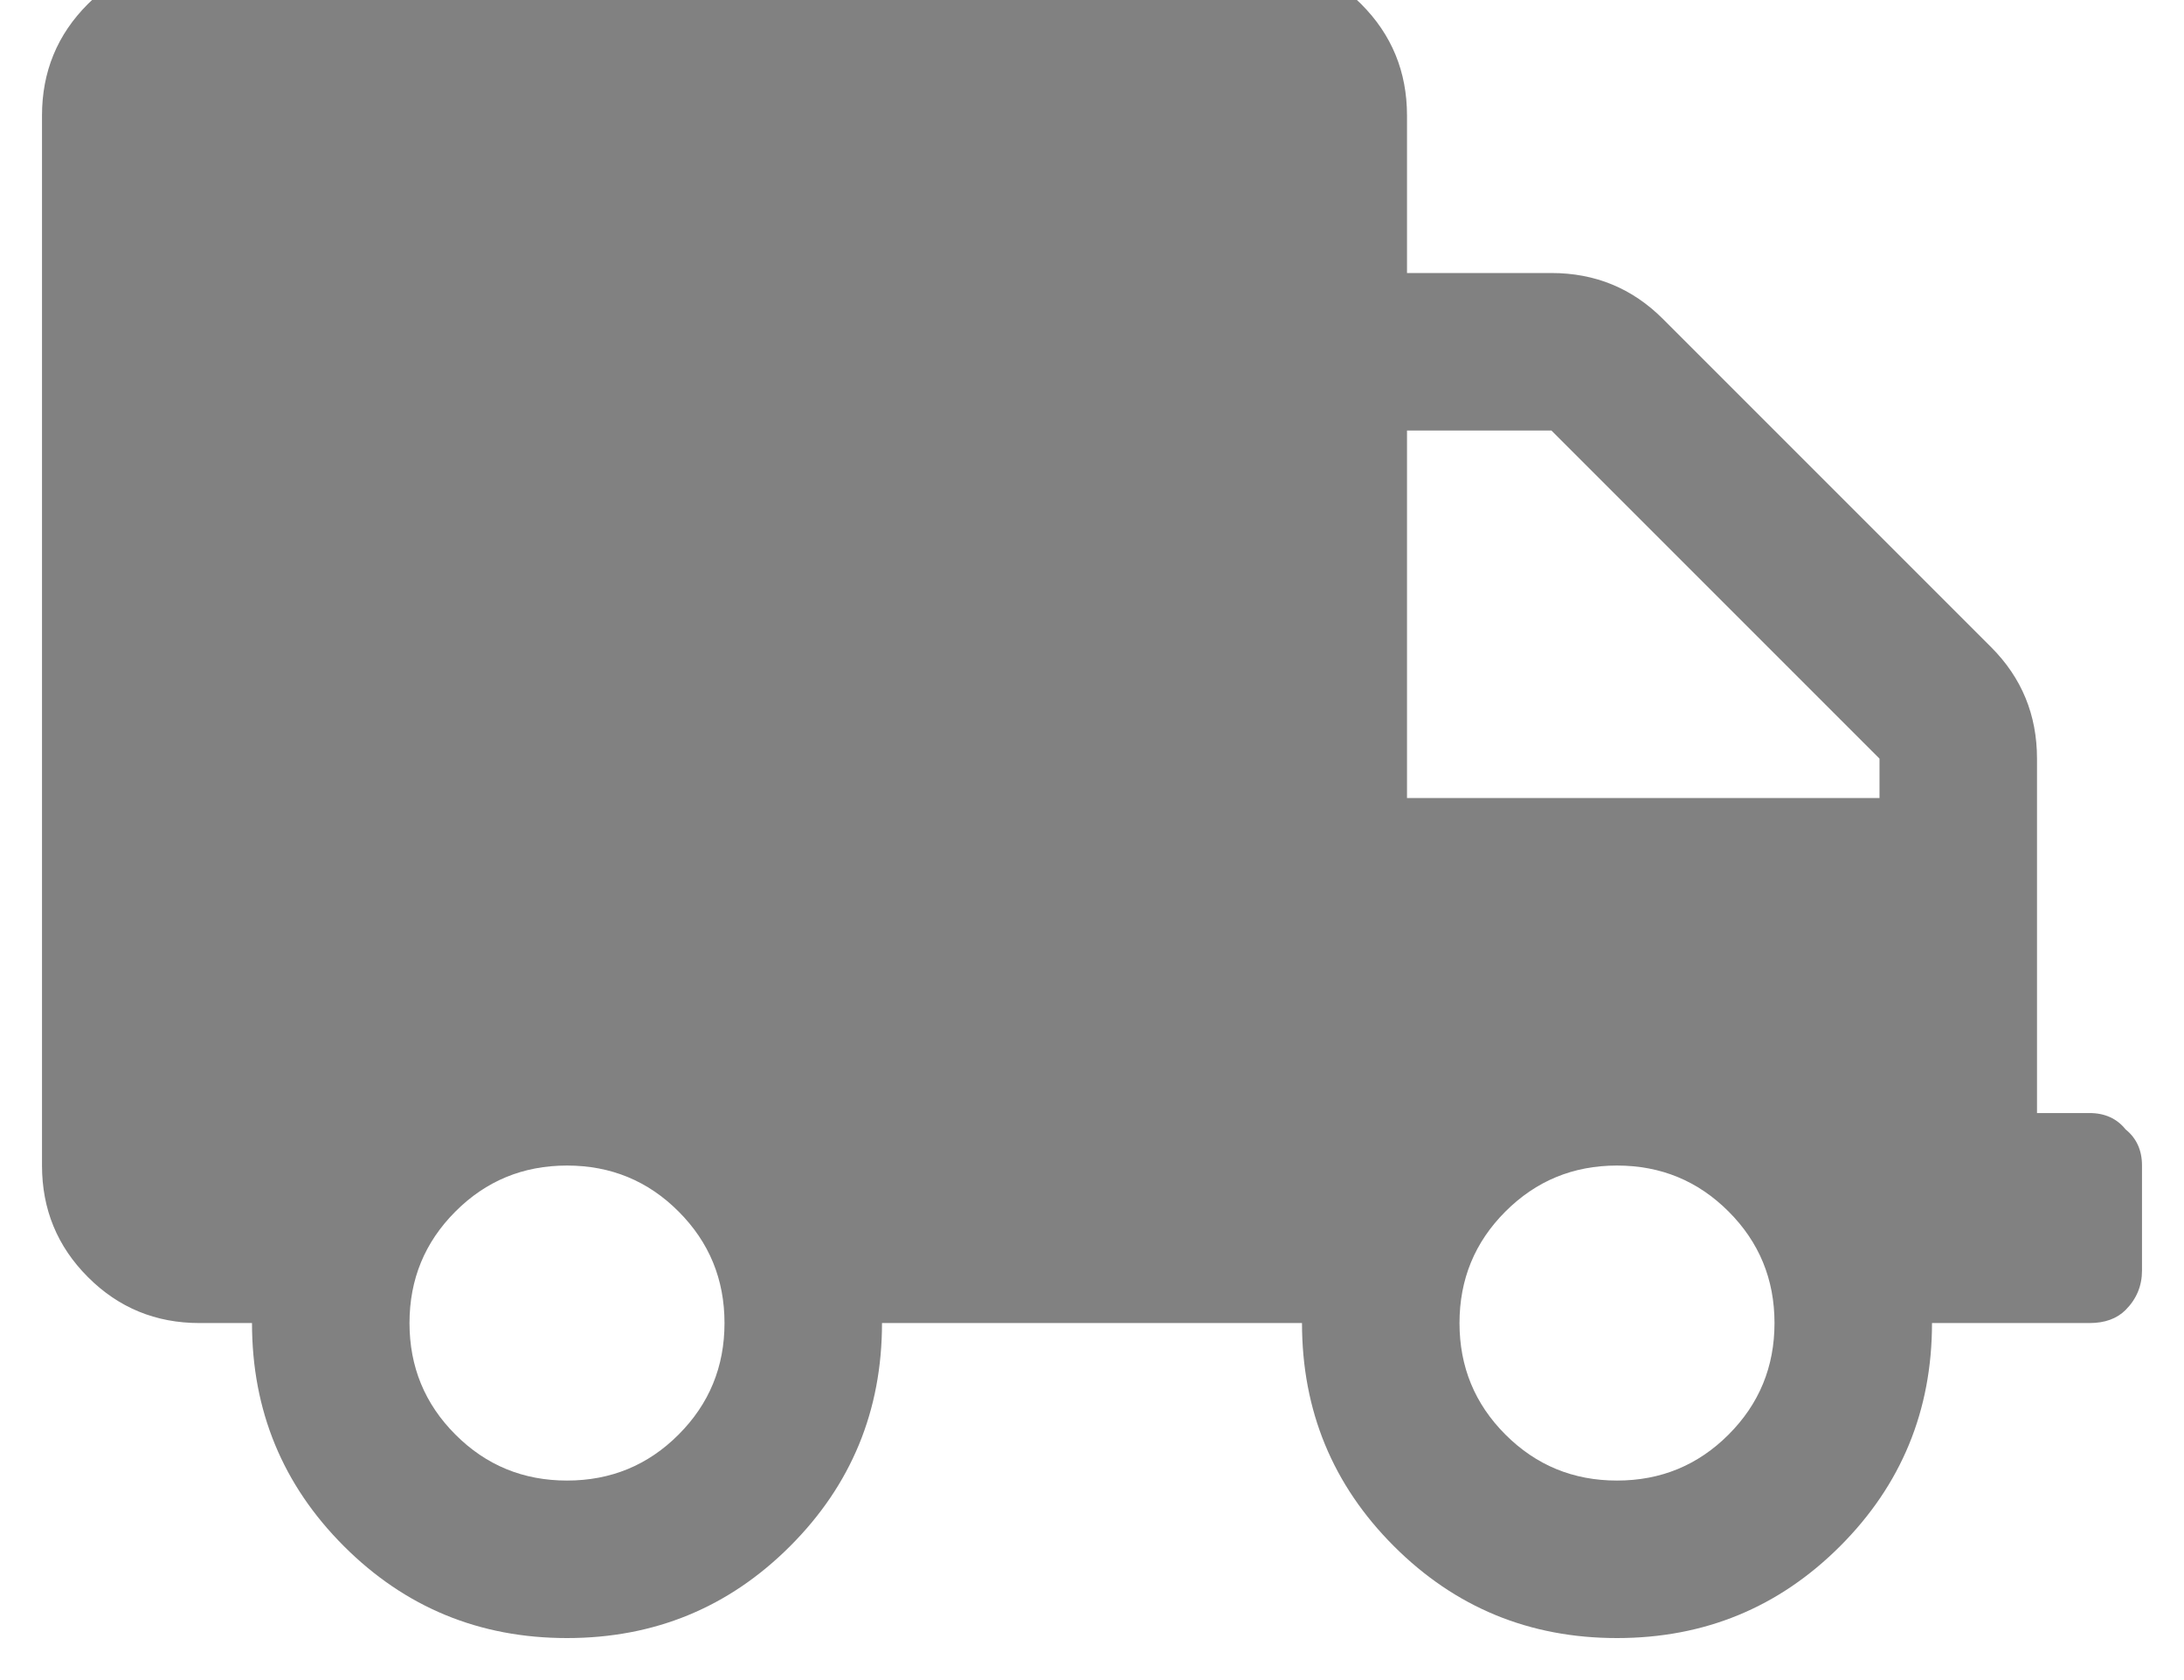 <svg width="26" height="20" viewBox="0 0 26 20" fill="none" xmlns="http://www.w3.org/2000/svg">
<path d="M24.875 13.25C25.057 13.25 25.201 13.315 25.305 13.445C25.435 13.55 25.5 13.693 25.5 13.875V15.125C25.5 15.307 25.435 15.463 25.305 15.594C25.201 15.698 25.057 15.75 24.875 15.75H23C23 16.792 22.635 17.677 21.906 18.406C21.177 19.135 20.292 19.5 19.25 19.5C18.208 19.5 17.323 19.135 16.594 18.406C15.865 17.677 15.5 16.792 15.5 15.75H10.5C10.5 16.792 10.135 17.677 9.406 18.406C8.677 19.135 7.792 19.5 6.75 19.5C5.708 19.5 4.823 19.135 4.094 18.406C3.365 17.677 3 16.792 3 15.75H2.375C1.854 15.75 1.411 15.568 1.047 15.203C0.682 14.838 0.5 14.396 0.5 13.875V1.375C0.5 0.854 0.682 0.411 1.047 0.047C1.411 -0.318 1.854 -0.5 2.375 -0.5H14.875C15.396 -0.5 15.838 -0.318 16.203 0.047C16.568 0.411 16.75 0.854 16.75 1.375V3.25H18.469C18.99 3.25 19.432 3.432 19.797 3.797L23.703 7.703C24.068 8.068 24.25 8.51 24.25 9.031V13.25H24.875ZM5.422 17.078C5.786 17.443 6.229 17.625 6.75 17.625C7.271 17.625 7.714 17.443 8.078 17.078C8.443 16.713 8.625 16.271 8.625 15.75C8.625 15.229 8.443 14.787 8.078 14.422C7.714 14.057 7.271 13.875 6.75 13.875C6.229 13.875 5.786 14.057 5.422 14.422C5.057 14.787 4.875 15.229 4.875 15.75C4.875 16.271 5.057 16.713 5.422 17.078ZM17.922 17.078C18.287 17.443 18.729 17.625 19.25 17.625C19.771 17.625 20.213 17.443 20.578 17.078C20.943 16.713 21.125 16.271 21.125 15.75C21.125 15.229 20.943 14.787 20.578 14.422C20.213 14.057 19.771 13.875 19.25 13.875C18.729 13.875 18.287 14.057 17.922 14.422C17.557 14.787 17.375 15.229 17.375 15.75C17.375 16.271 17.557 16.713 17.922 17.078ZM22.375 9.5V9.031L18.469 5.125H16.75V9.5H22.375Z" fill="#818181"/>
</svg>
